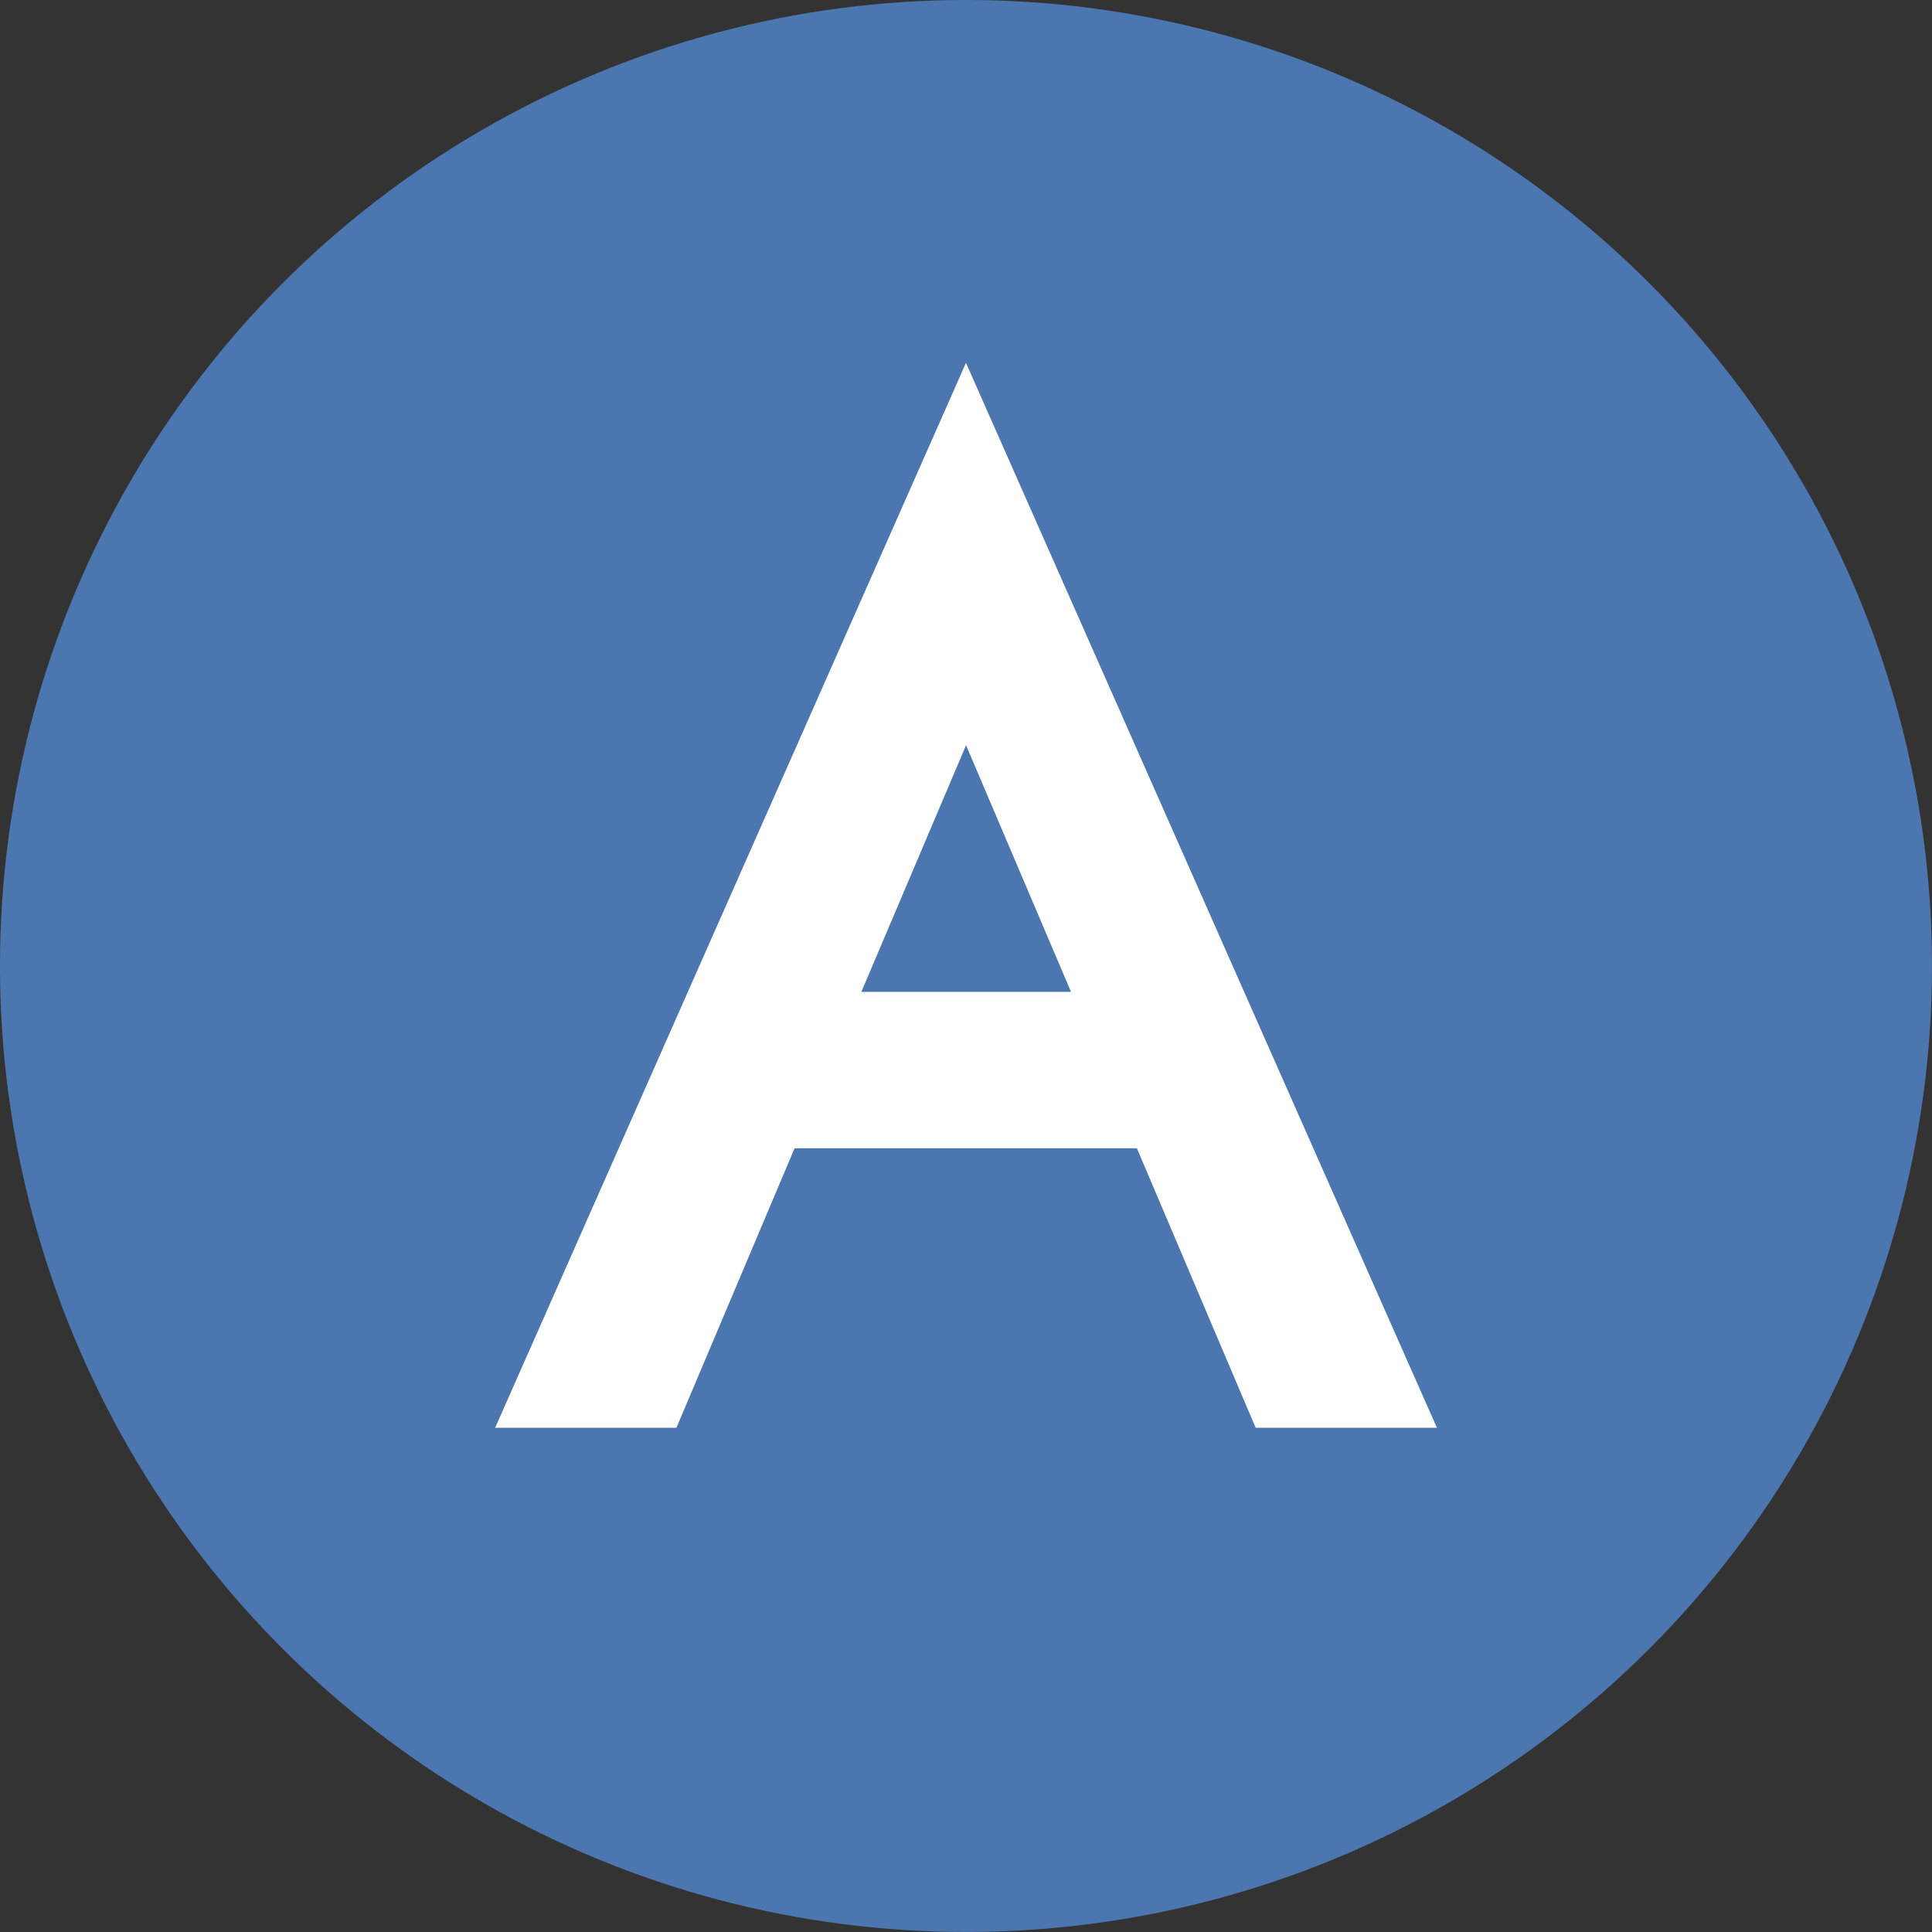 <?xml version="1.0" encoding="UTF-8" standalone="no"?>
<svg
   width="36.937"
   height="36.937"
   viewBox="0 0 36.937 36.937"
   version="1.1"
   id="svg4"
   sodipodi:docname="logo-antonio-mobile.svg"
   inkscape:version="1.1.1 (3bf5ae0d25, 2021-09-20)"
   xmlns:inkscape="http://www.inkscape.org/namespaces/inkscape"
   xmlns:sodipodi="http://sodipodi.sourceforge.net/DTD/sodipodi-0.dtd"
   xmlns="http://www.w3.org/2000/svg"
   xmlns:svg="http://www.w3.org/2000/svg">
  <rect x="0" y="0" width="36.937" height="36.937" fill="#333333" stroke="none"/>
  <defs
     id="defs8" />
  <sodipodi:namedview
     id="namedview6"
     pagecolor="#ffffff"
     bordercolor="#666666"
     borderopacity="1.0"
     inkscape:pageshadow="2"
     inkscape:pageopacity="0.0"
     inkscape:pagecheckerboard="0"
     showgrid="false"
     inkscape:zoom="15.124107"
     inkscape:cx="21.059095"
     inkscape:cy="23.241042"
     inkscape:window-width="1680"
     inkscape:window-height="997"
     inkscape:window-x="-8"
     inkscape:window-y="-8"
     inkscape:window-maximized="1"
     inkscape:current-layer="svg4" />
  <circle
     style="opacity:1;fill:#4c76af;fill-rule:evenodd;stroke:#4c76af;stroke-width:7.623;stroke-linejoin:round;stroke-opacity:1;paint-order:stroke fill markers"
     id="path4164"
     cx="18.468"
     cy="18.468"
     r="14.657" />
  <g
     aria-label="A"
     id="text2779"
     style="font-weight:bold;font-size:25.446px;line-height:1.45;-inkscape-font-specification:'sans-serif Bold';letter-spacing:4px;word-spacing:2.863px;fill:#4c76af;stroke-width:0.954">
    <path
       d="m 13.812,21.476 h 9.415 l -0.763,-2.036 h -7.888 z m 4.657,-8.448 3.054,7.176 0.204,0.509 2.595,6.107 h 2.417 L 18.468,8.117 10.199,26.82 h 2.417 l 2.646,-6.26 0.204,-0.458 z"
       style="font-weight:normal;font-family:jost;-inkscape-font-specification:jost;fill:#ffffff;stroke:#ffffff"
       id="path2423" />
  </g>
</svg>
